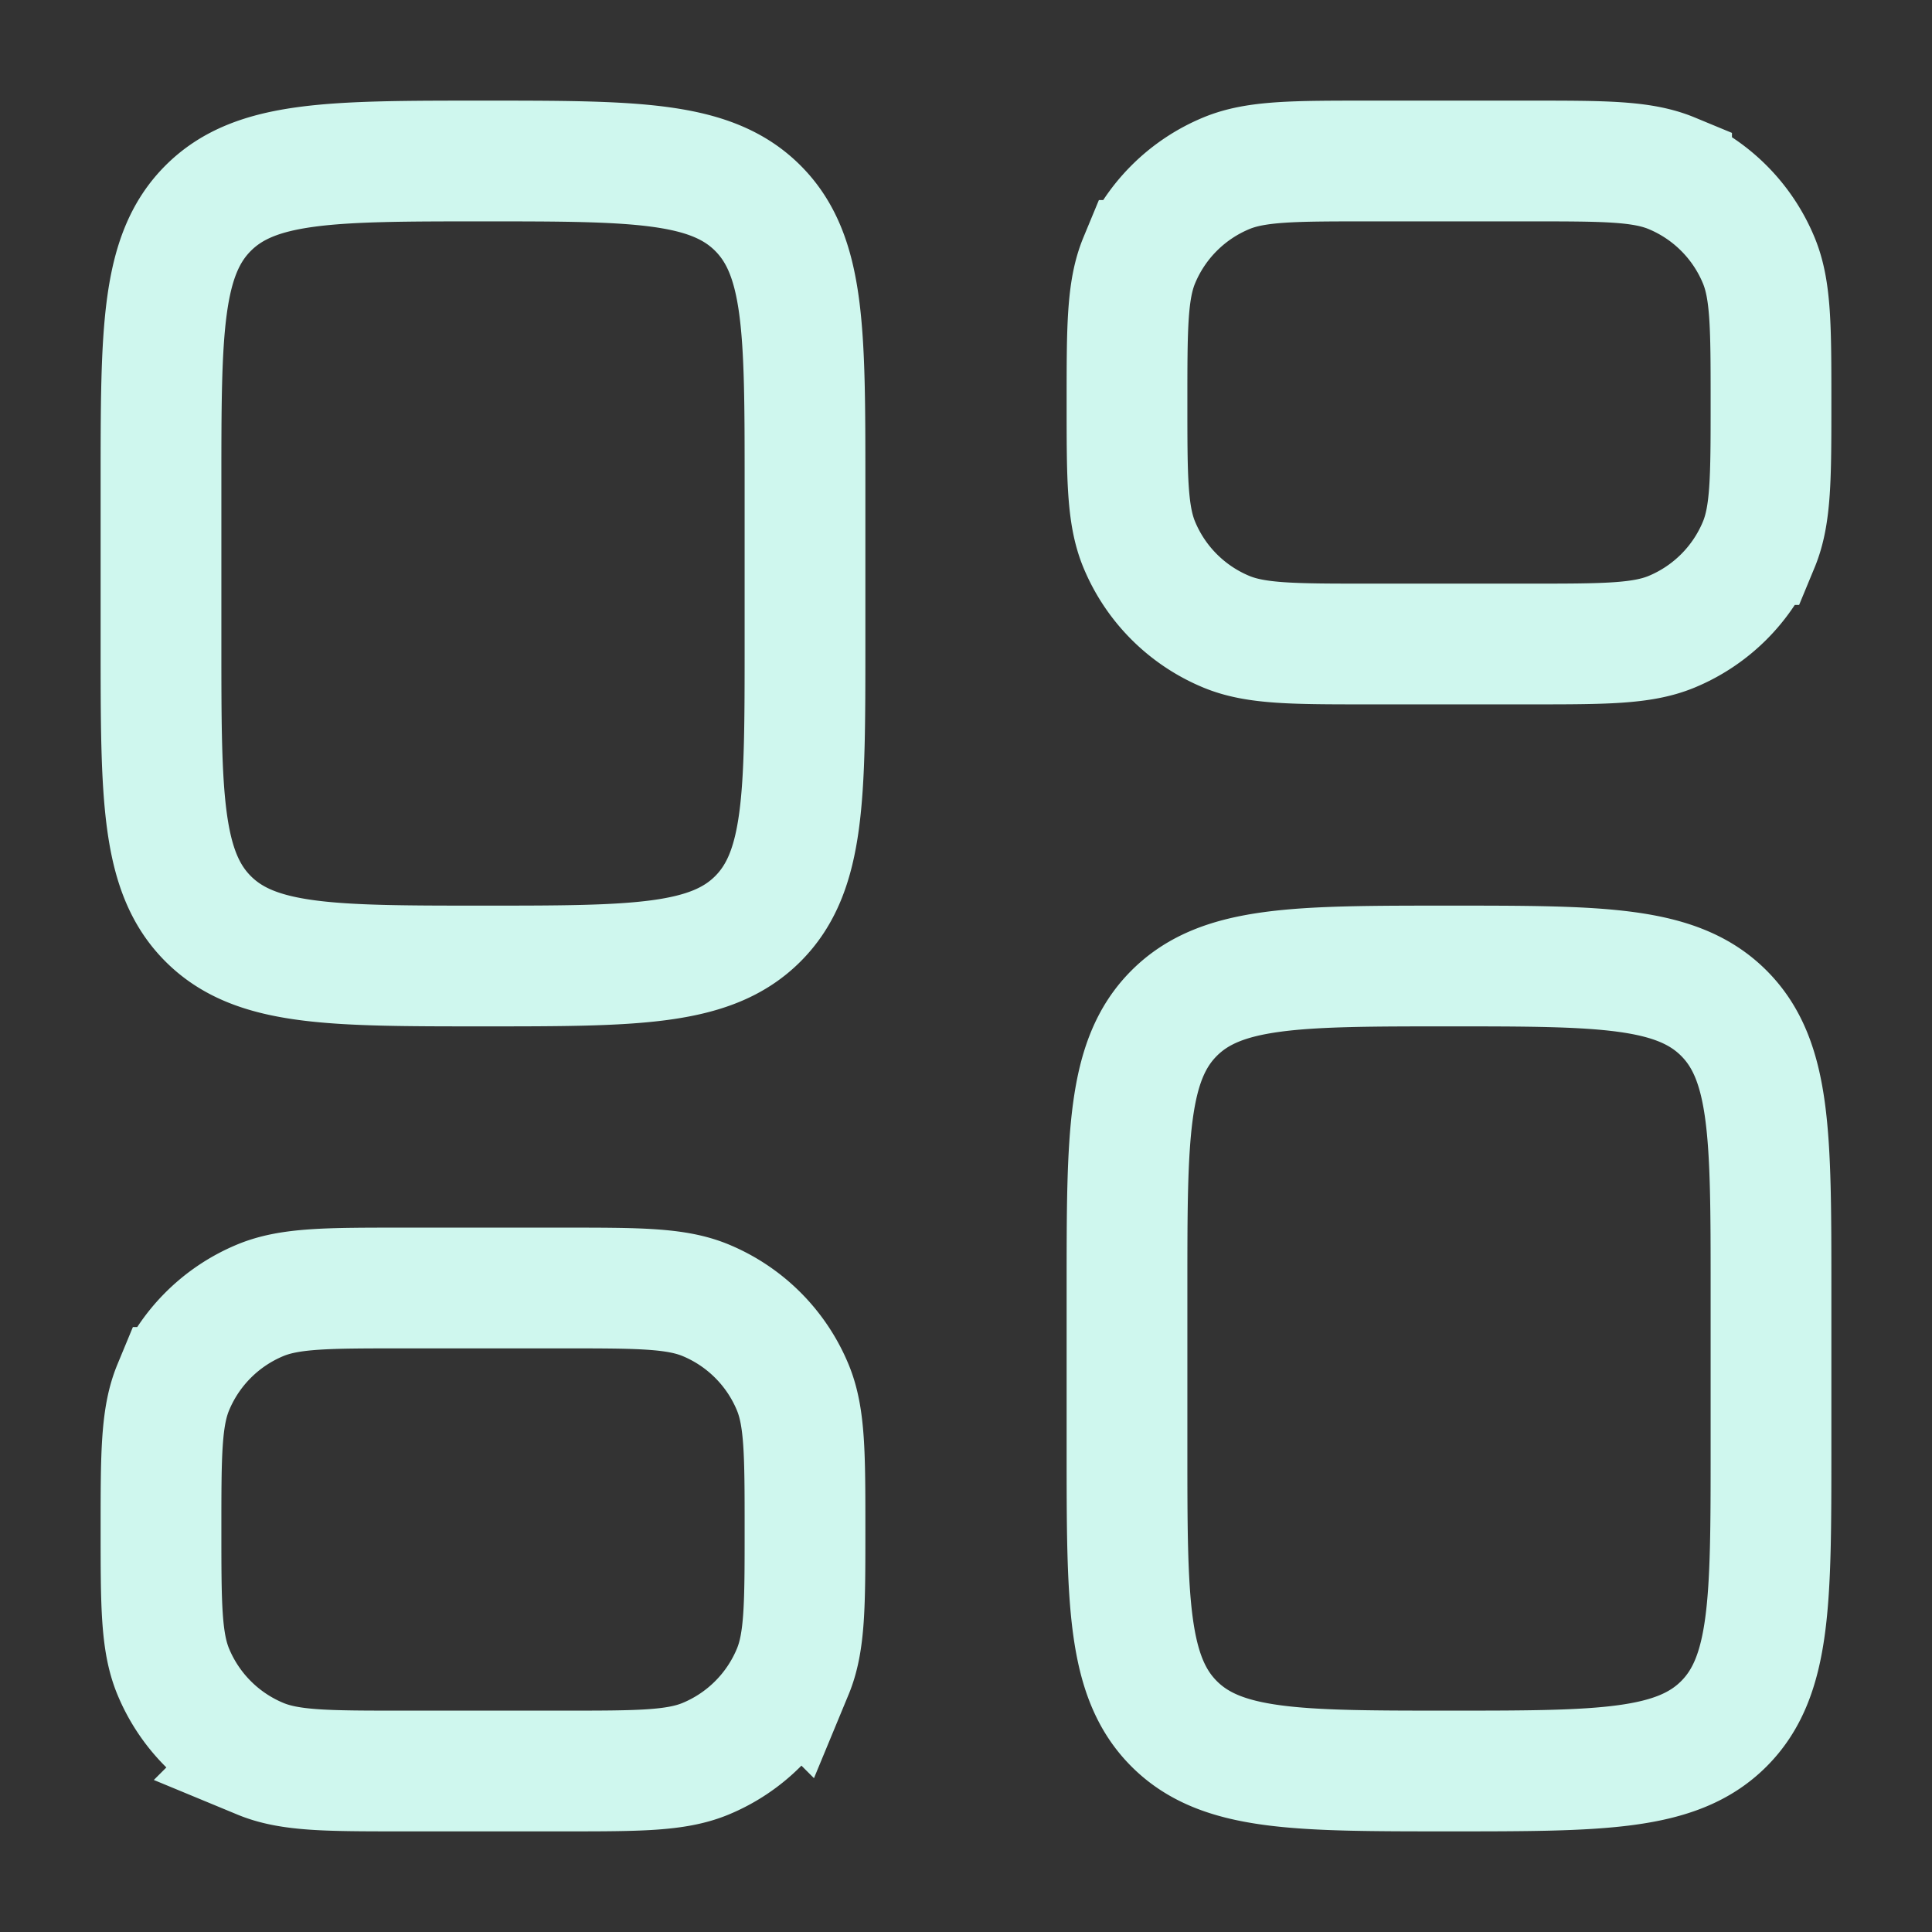 <svg xmlns="http://www.w3.org/2000/svg" width="24" height="24" fill="none"><rect width="100%" height="100%" fill="#333333" stroke="none"/><path stroke="#CFF7EE" stroke-width="1.5" d="M2 6c0-1.886 0-2.828.586-3.414C3.172 2 4.114 2 6 2c1.886 0 2.828 0 3.414.586C10 3.172 10 4.114 10 6v2c0 1.886 0 2.828-.586 3.414C8.828 12 7.886 12 6 12c-1.886 0-2.828 0-3.414-.586C2 10.828 2 9.886 2 8V6zm0 13c0-.932 0-1.398.152-1.765a2 2 0 0 1 1.083-1.083C3.602 16 4.068 16 5 16h2c.932 0 1.398 0 1.765.152a2 2 0 0 1 1.083 1.083C10 17.602 10 18.068 10 19c0 .932 0 1.398-.152 1.765a2 2 0 0 1-1.083 1.083C8.398 22 7.932 22 7 22H5c-.932 0-1.398 0-1.765-.152a2 2 0 0 1-1.083-1.083C2 20.398 2 19.932 2 19zm12-3c0-1.886 0-2.828.586-3.414C15.172 12 16.114 12 18 12c1.886 0 2.828 0 3.414.586C22 13.172 22 14.114 22 16v2c0 1.886 0 2.828-.586 3.414C20.828 22 19.886 22 18 22c-1.886 0-2.828 0-3.414-.586C14 20.828 14 19.886 14 18v-2zm0-11c0-.932 0-1.398.152-1.765a2 2 0 0 1 1.083-1.083C15.602 2 16.068 2 17 2h2c.932 0 1.398 0 1.765.152a2 2 0 0 1 1.083 1.083C22 3.602 22 4.068 22 5c0 .932 0 1.398-.152 1.765a2 2 0 0 1-1.083 1.083C20.398 8 19.932 8 19 8h-2c-.932 0-1.398 0-1.765-.152a2 2 0 0 1-1.083-1.083C14 6.398 14 5.932 14 5z"/></svg>